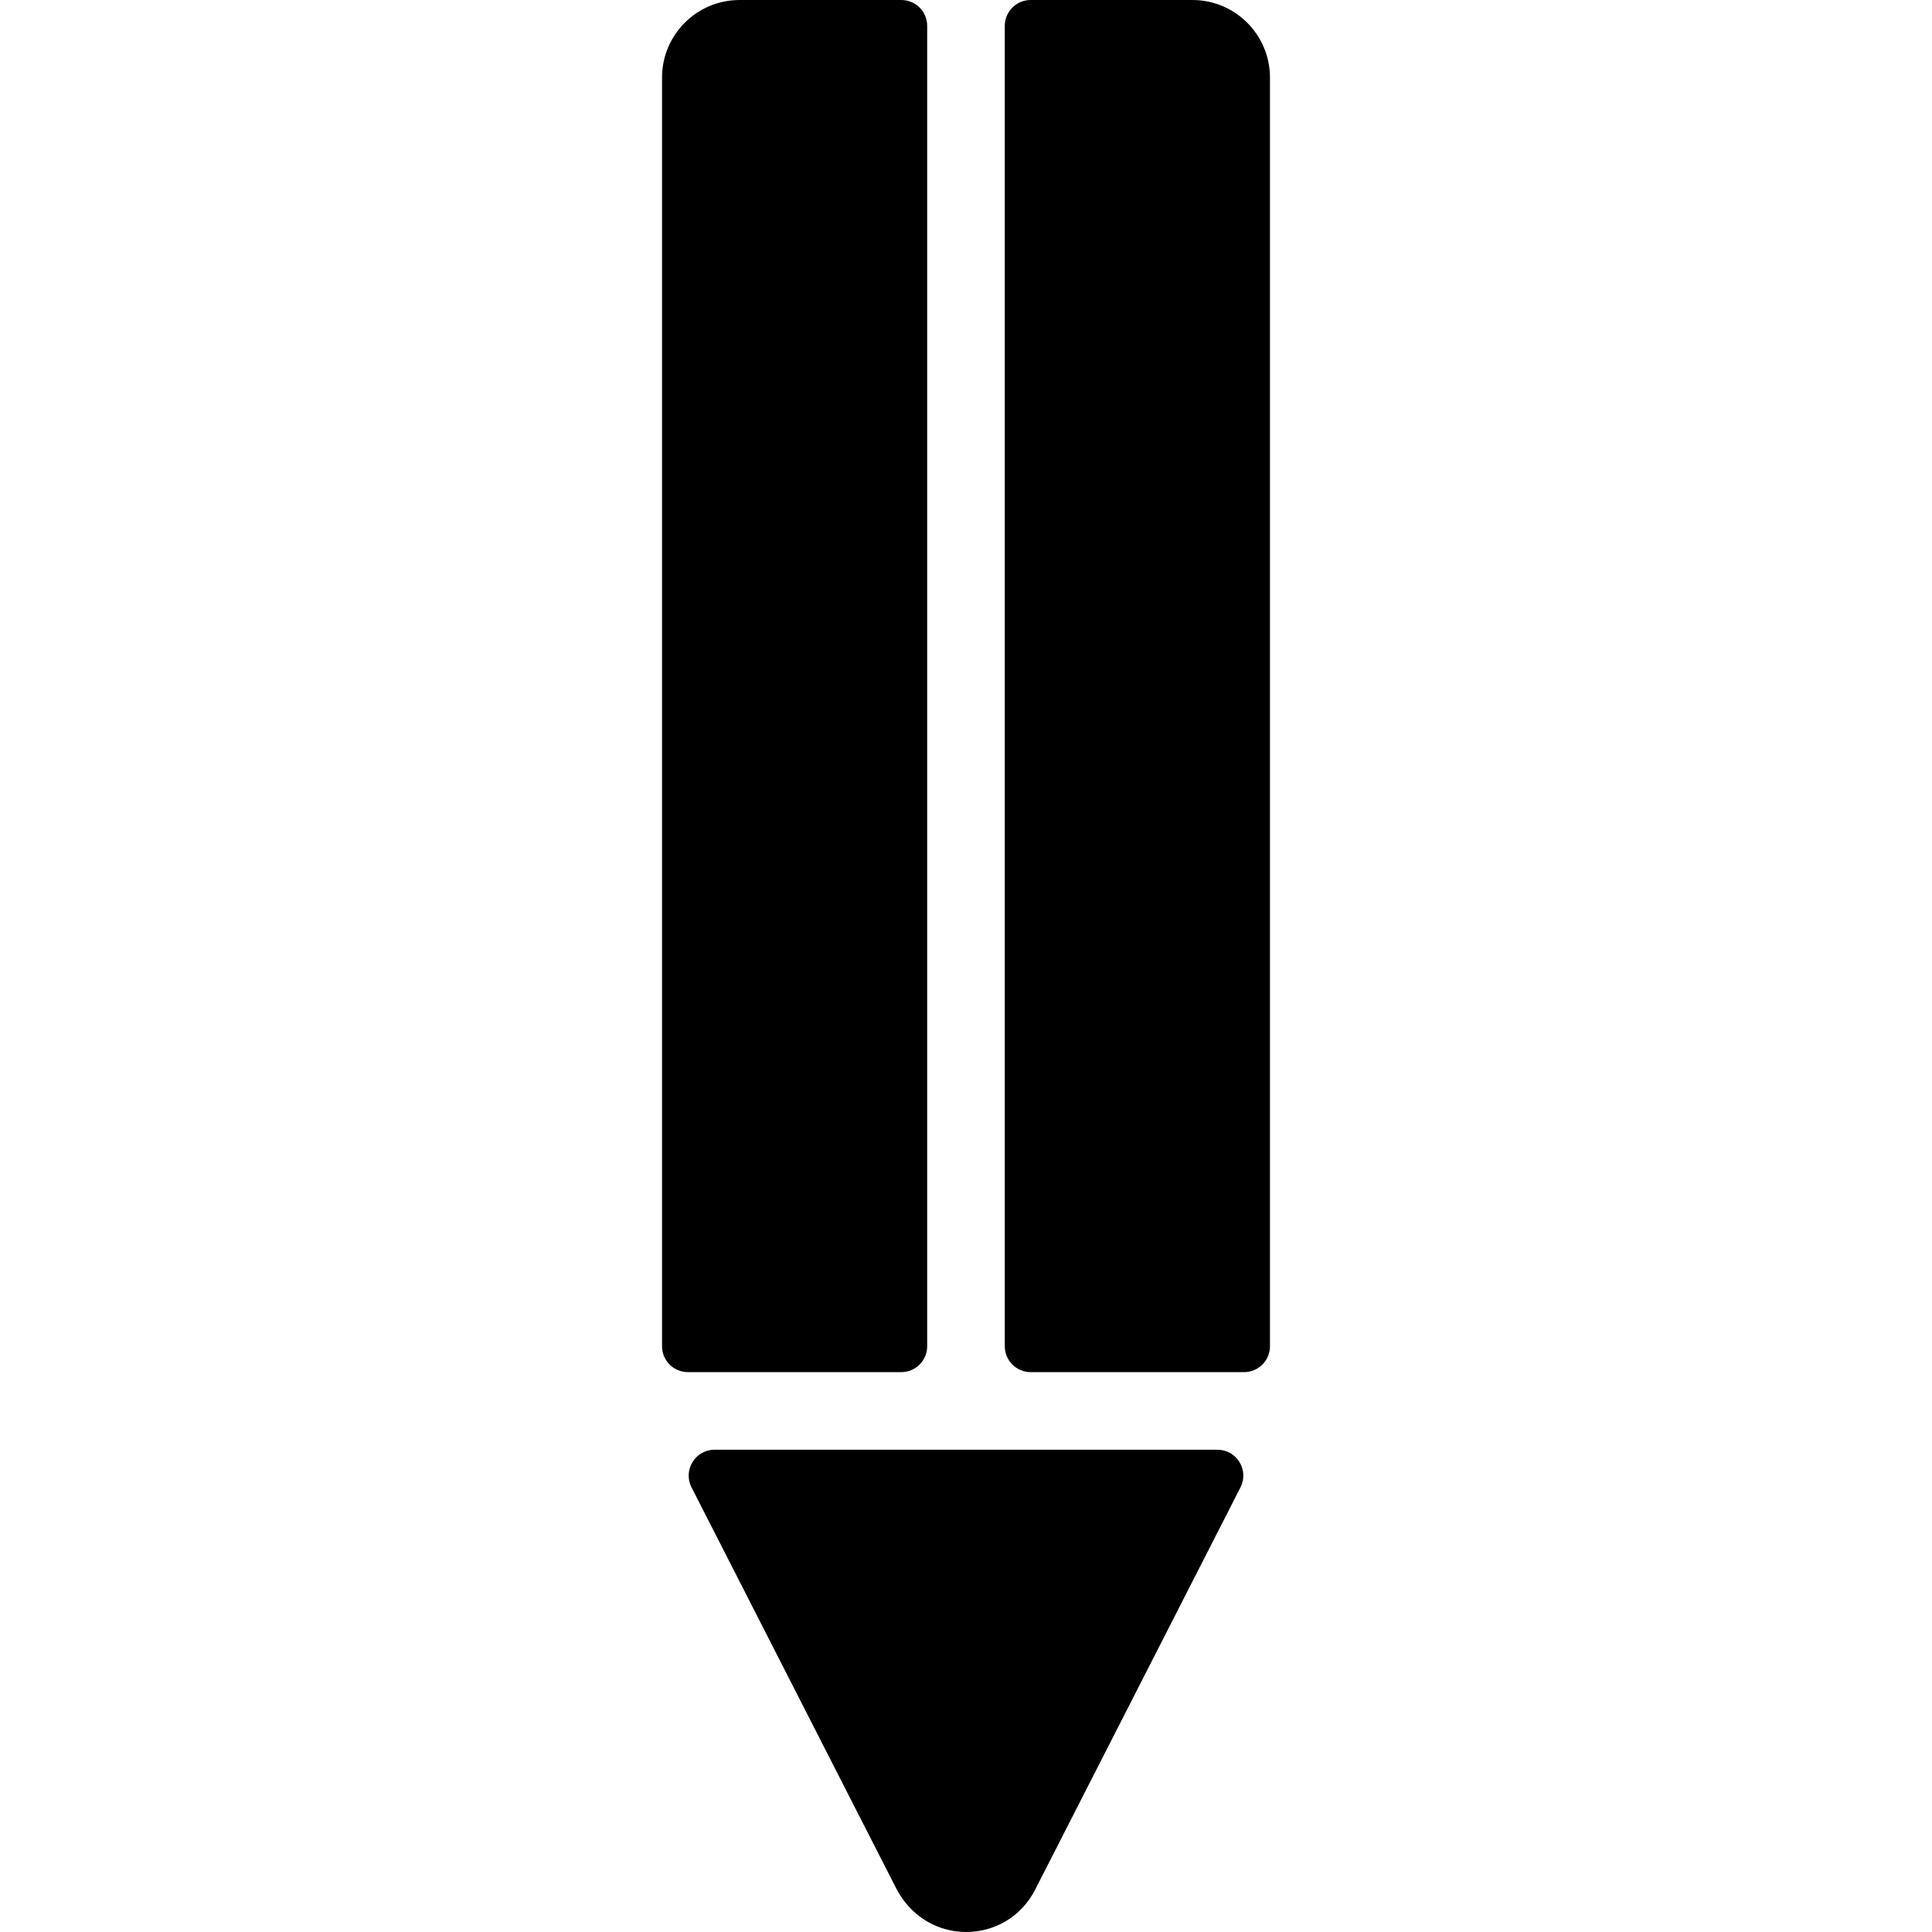 <?xml version="1.0" encoding="iso-8859-1"?>
<!-- Uploaded to: SVG Repo, www.svgrepo.com, Generator: SVG Repo Mixer Tools -->
<svg fill="#000000" height="800px" width="800px" version="1.1" id="Layer_1" xmlns="http://www.w3.org/2000/svg" xmlns:xlink="http://www.w3.org/1999/xlink" 
	 viewBox="0 0 512 512" xml:space="preserve">
<g>
	<g>
		<g>
			<path d="M315.987,0h-42.853c-3.786,0-6.856,3.07-6.856,6.856v349.917c0,3.787,3.07,6.856,6.856,6.856h56.565
				c3.786,0,6.856-3.069,6.856-6.856V20.567C336.554,9.209,327.346,0,315.987,0z"/>
			<path d="M245.712,356.772V6.856c0-3.786-3.069-6.856-6.856-6.856h-42.843c-11.358,0-20.567,9.209-20.567,20.567v336.205
				c0,3.787,3.07,6.856,6.856,6.856h56.554C242.642,363.628,245.712,360.559,245.712,356.772z"/>
			<path d="M322.632,384.195H189.368c-5.121,0-8.435,5.411-6.107,9.972l54.153,106.1c8.095,15.861,29.392,15.251,36.907,0.525
				l54.419-106.625C331.068,389.606,327.754,384.195,322.632,384.195z"/>
		</g>
	</g>
</g>
</svg>
